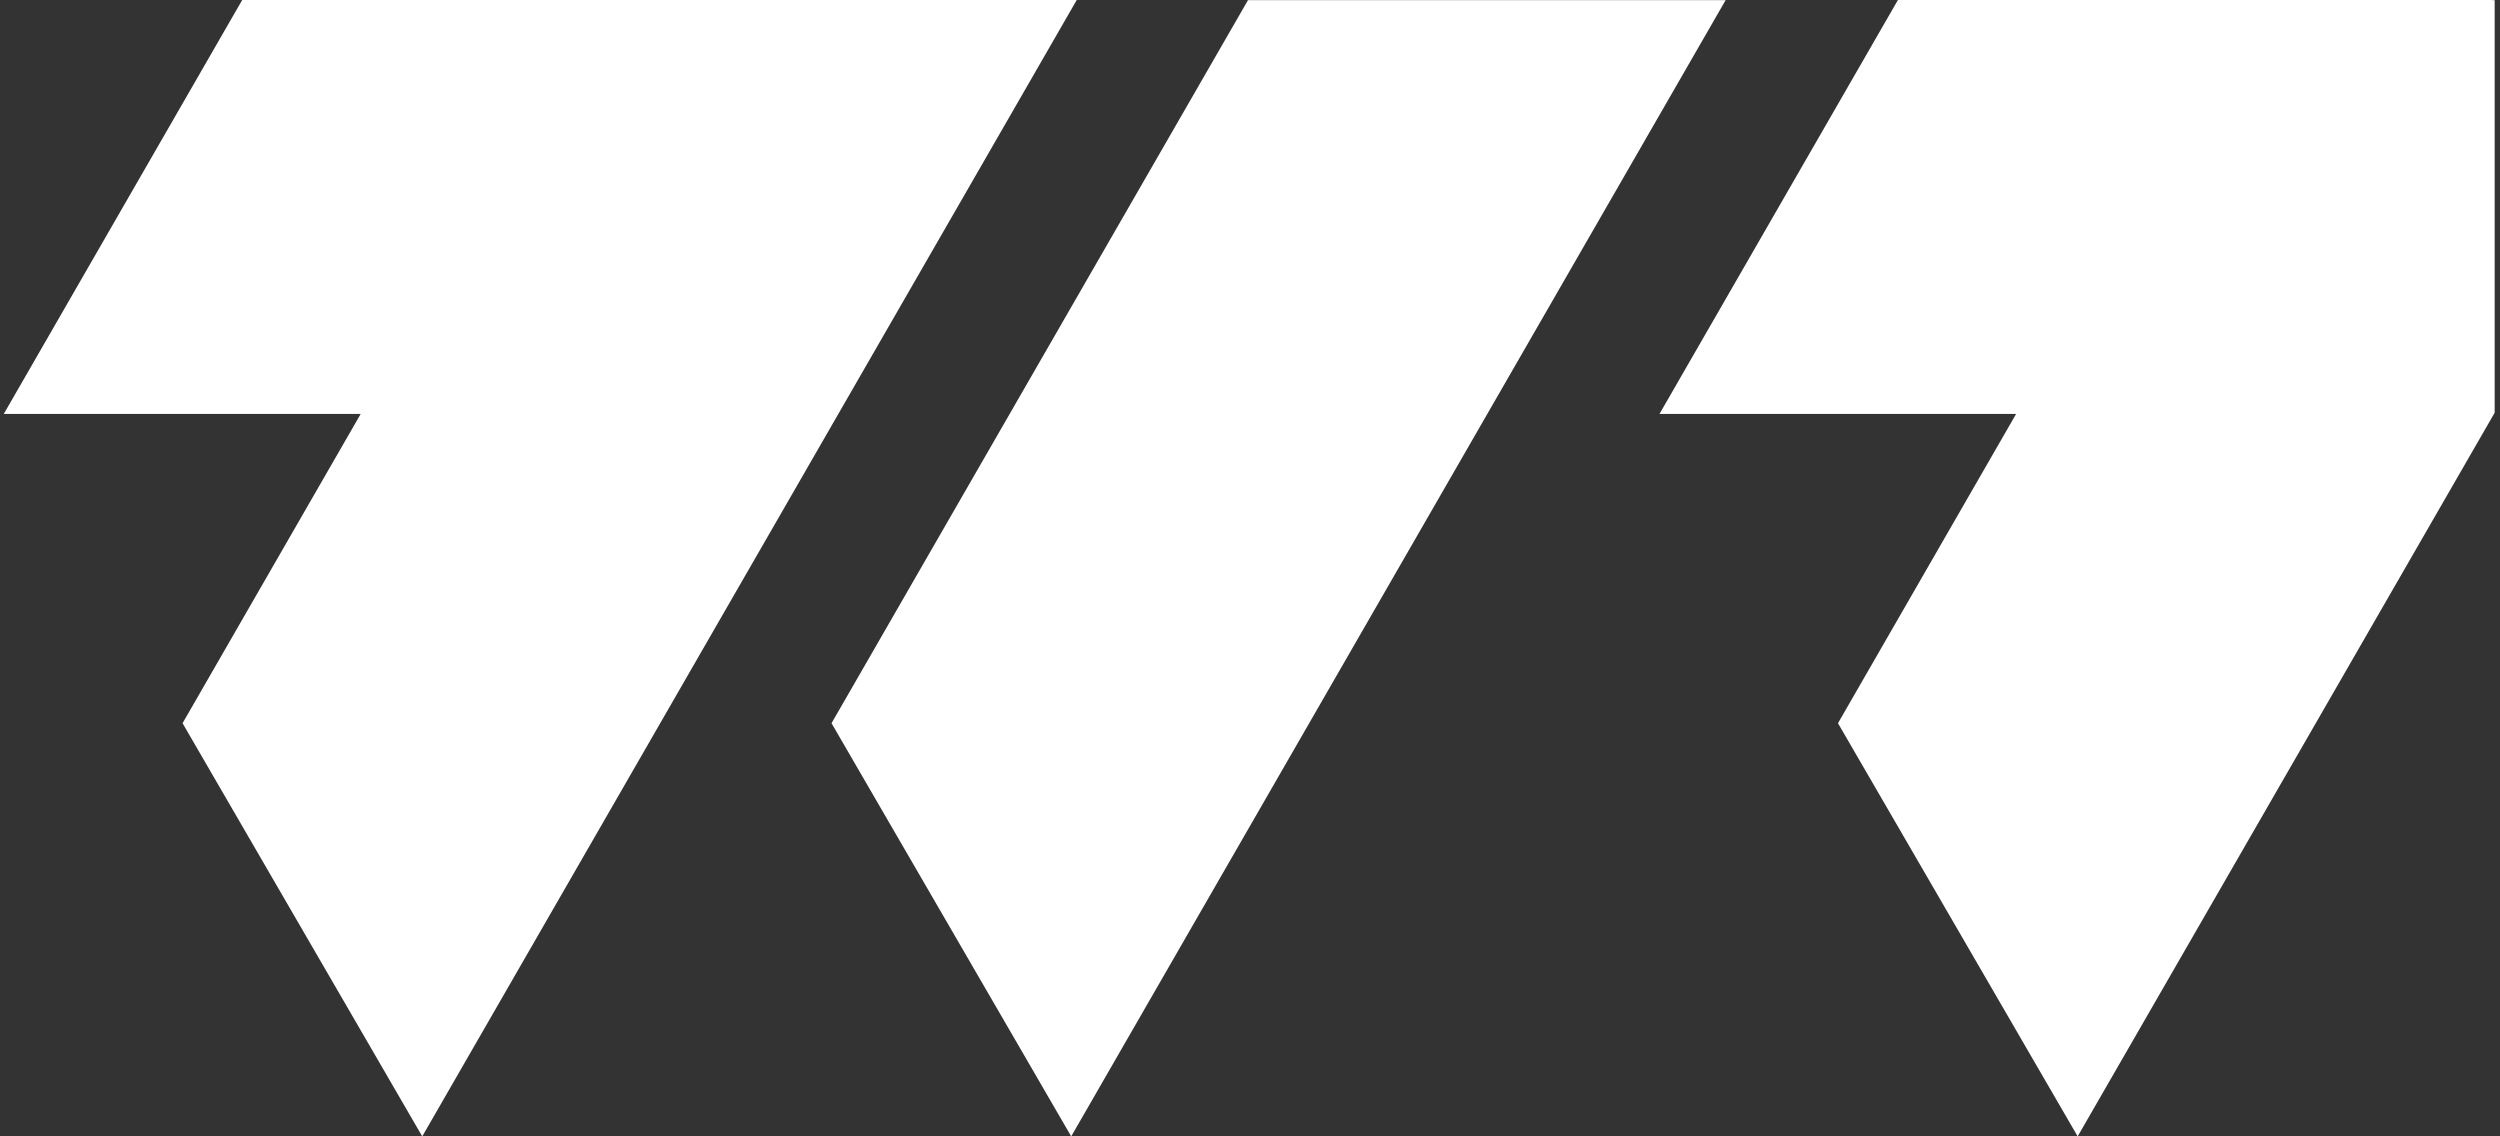 <svg xmlns="http://www.w3.org/2000/svg" width="396" height="180" fill="none"><rect width="100%" height="100%" fill="#333333" stroke="none"/><path fill="#fff" d="M170.524.021h.02L66.883 180.003l-37.965-65.445 28.219-48.996H.602L38.365 0h132.172zm-.844 179.982-37.965-65.445L197.681.024l75.66-.003zM394.777.021h.376v65.36l-66.051 114.622-37.965-65.445 28.218-48.996h-56.488L300.631 0h94.146z"/></svg>